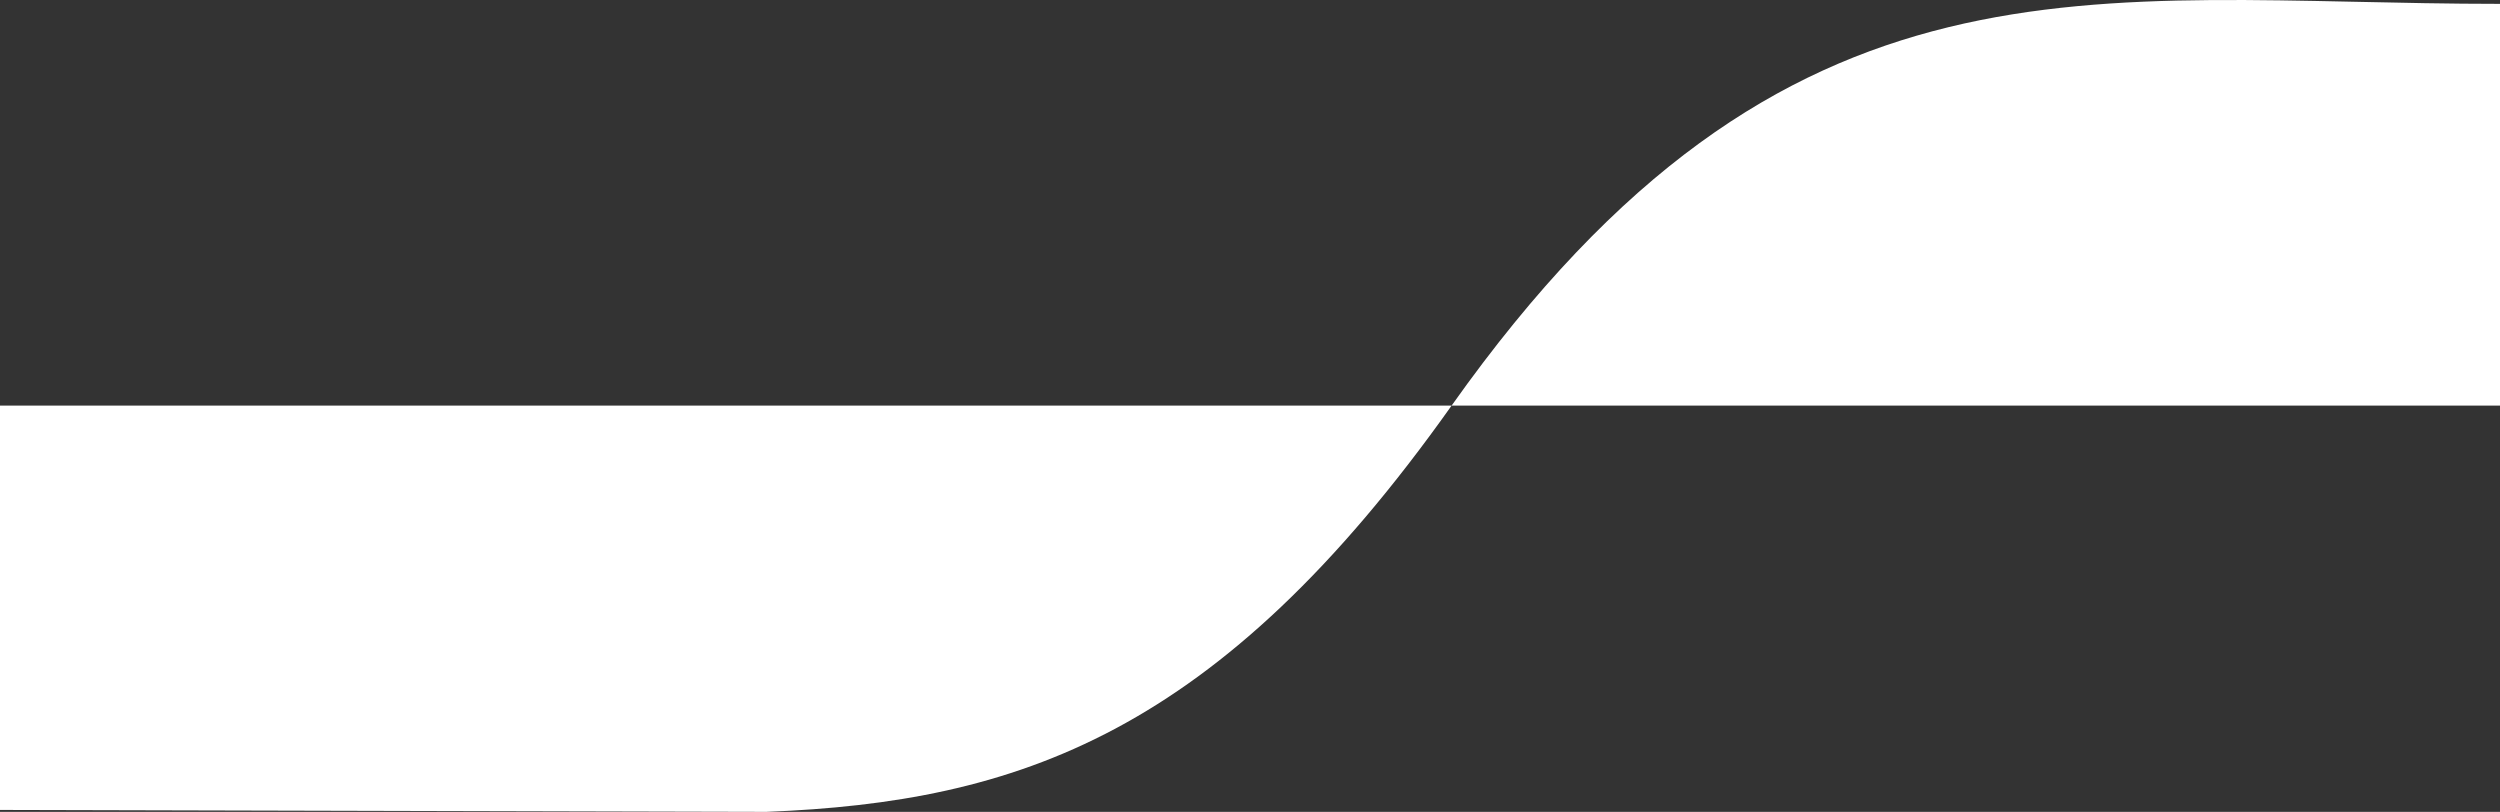 <?xml version="1.0" encoding="utf-8"?>
<!-- Generator: Adobe Illustrator 27.3.0, SVG Export Plug-In . SVG Version: 6.00 Build 0)  -->
<svg version="1.1" id="Livello_1" xmlns="http://www.w3.org/2000/svg" xmlns:xlink="http://www.w3.org/1999/xlink" x="0px" y="0px"
	 viewBox="0 0 1552.6 504.2" style="enable-background:new 0 0 1552.6 504.2;" xml:space="preserve">
<rect x="0" y="0" width="1552.6" height="504.2" fill="#333333" stroke="none"/>
<style type="text/css">
	.st0{fill:#FFFFFF;}
</style>
<g>
	<path class="st0" d="M901.5,251.9C756.4,456.6,631.7,498,476,504.2L0,503V251.9H901.5z"/>
	<path class="st0" d="M901.5,251.9c208.4-294,397.2-249.5,651.1-249.5v249.5H901.5z"/>
</g>
</svg>
